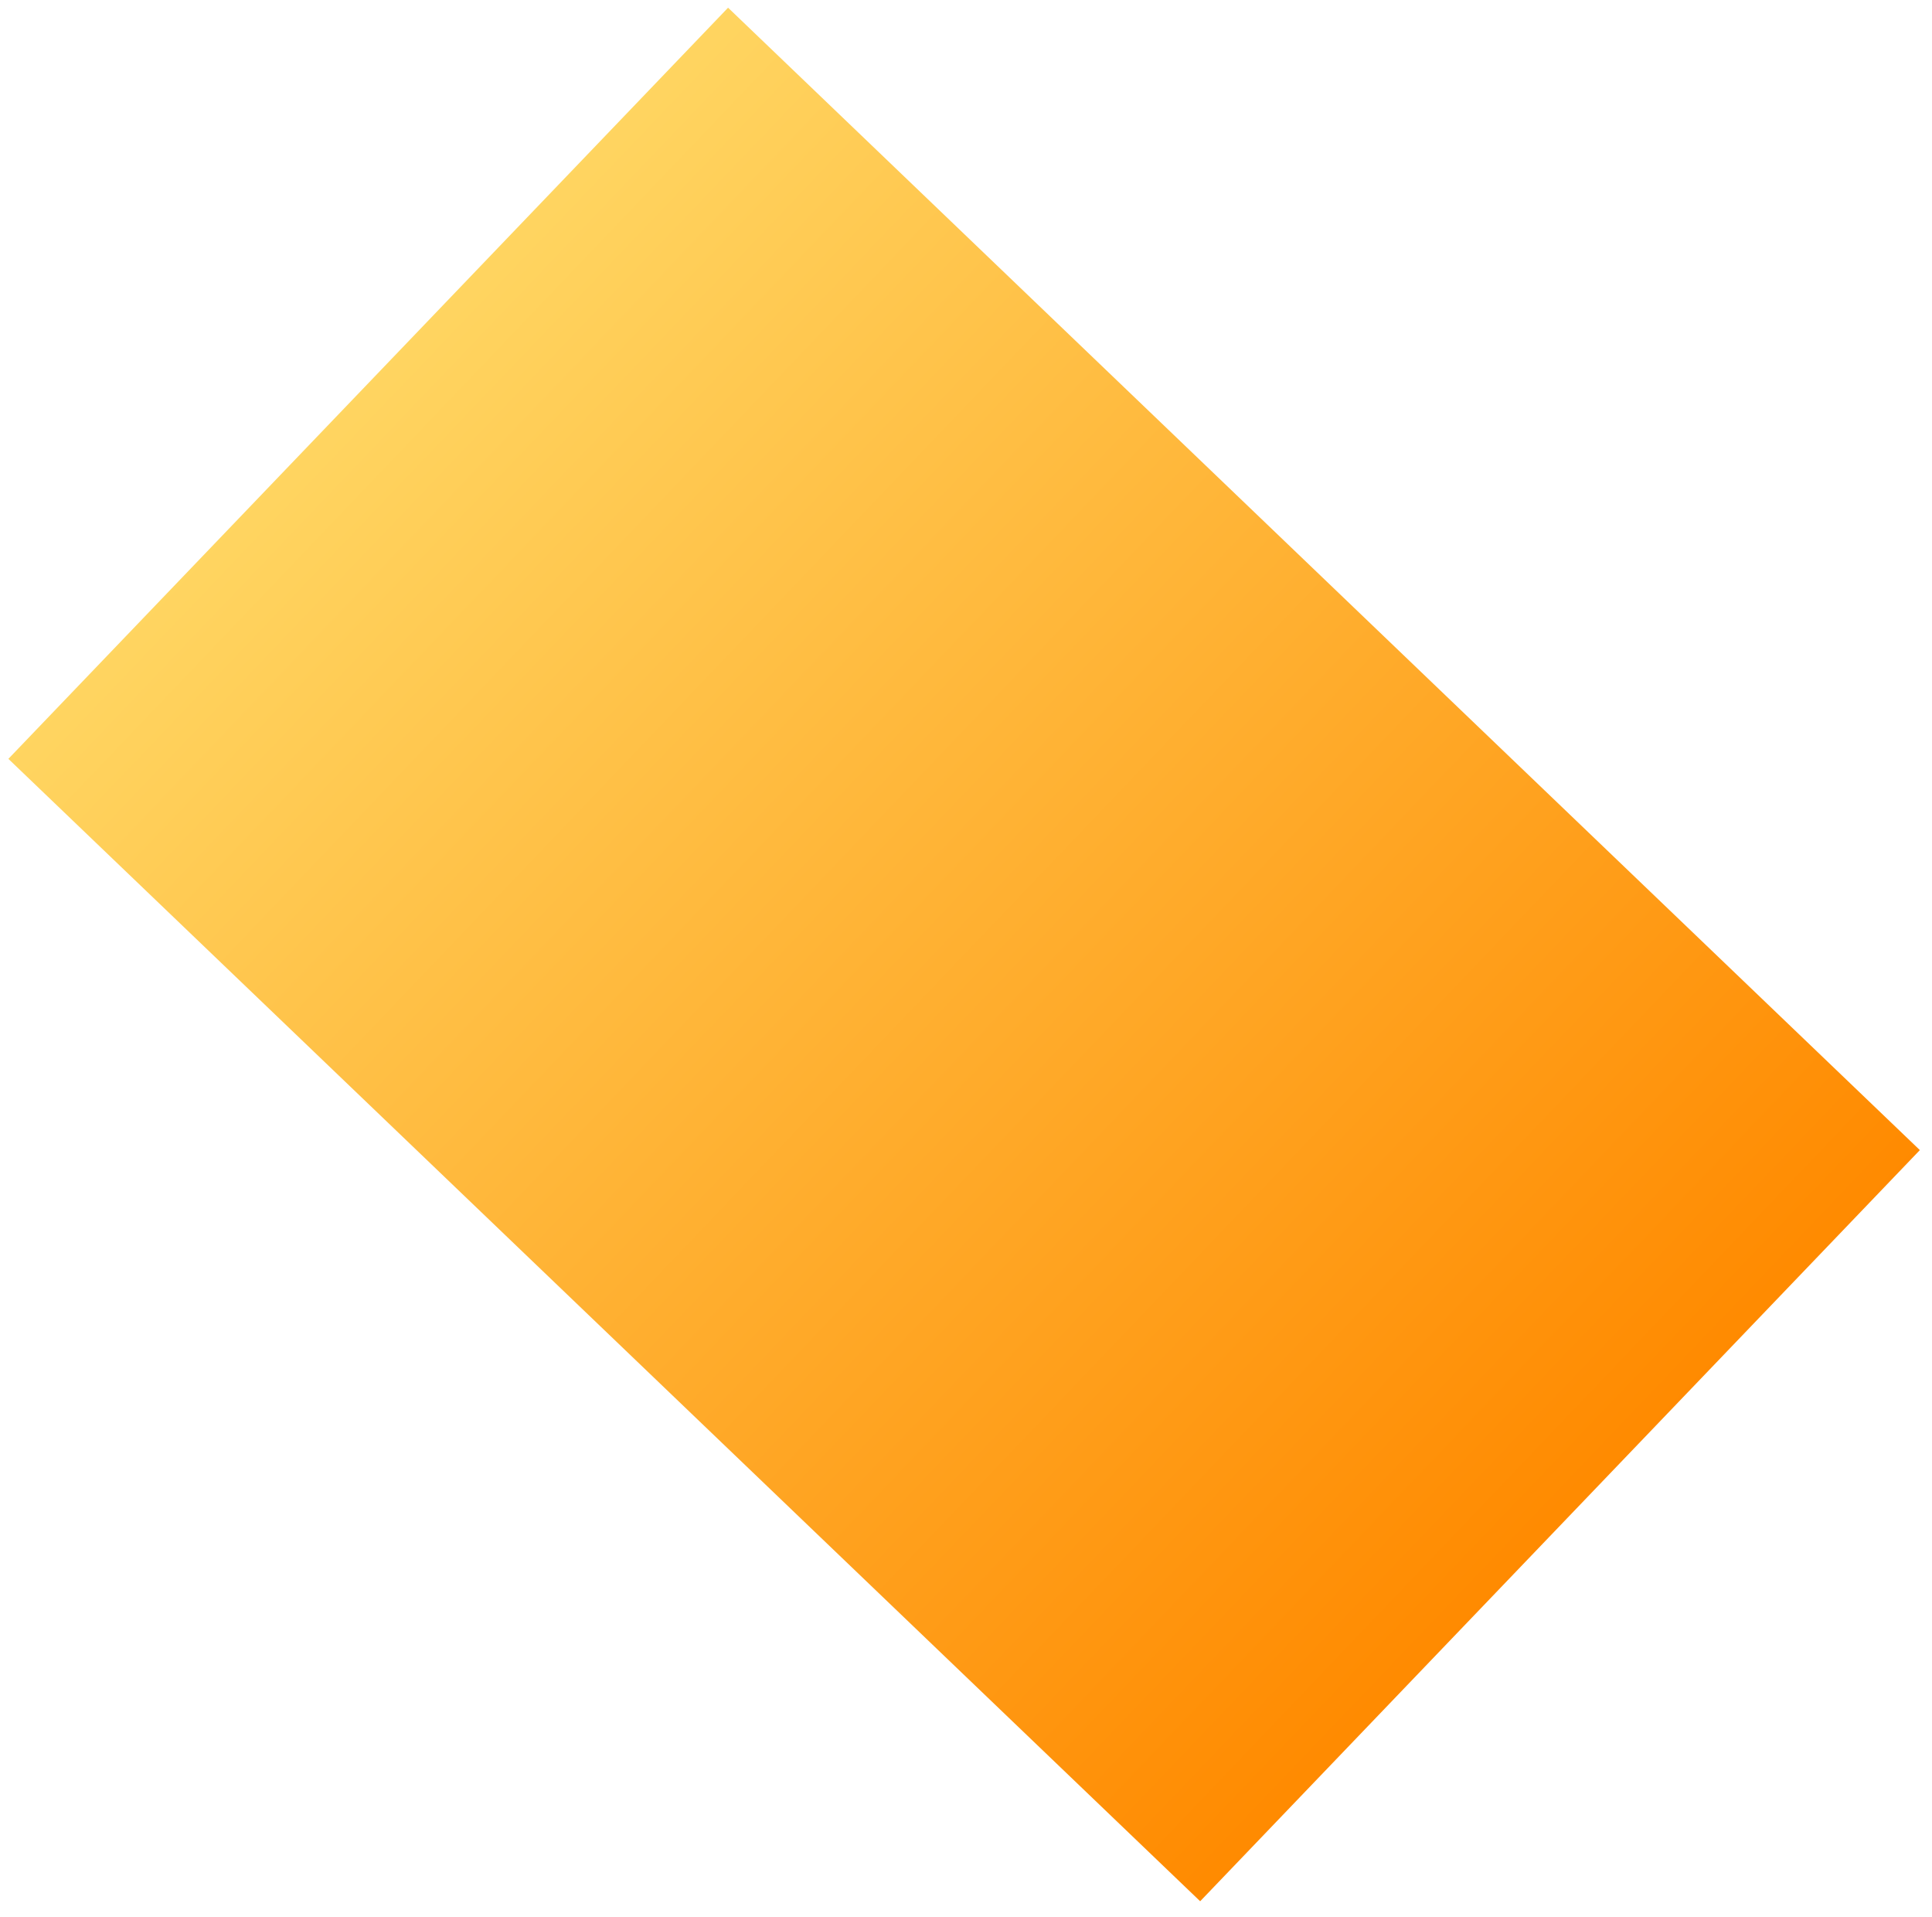 <svg xmlns="http://www.w3.org/2000/svg" xmlns:xlink="http://www.w3.org/1999/xlink" width="2074.285" height="2058.062" viewBox="0 0 2074.285 2058.062">
  <defs>
    <linearGradient id="linear-gradient" x1="0.5" x2="0.5" y2="1" gradientUnits="objectBoundingBox">
      <stop offset="0" stop-color="#ffd561"/>
      <stop offset="1" stop-color="#ff8a00"/>
    </linearGradient>
    <filter id="Rechteck_20" x="0" y="0" width="2074.285" height="2058.062" filterUnits="userSpaceOnUse">
      <feOffset dy="3" input="SourceAlpha"/>
      <feGaussianBlur stdDeviation="3" result="blur"/>
      <feFlood flood-opacity="0.161"/>
      <feComposite operator="in" in2="blur"/>
      <feComposite in="SourceGraphic"/>
    </filter>
  </defs>
  <g transform="matrix(1, 0, 0, 1, 0, 0)" filter="url(#Rechteck_20)">
    <rect id="Rechteck_20-2" data-name="Rechteck 20" width="1119.841" height="1777.155" transform="matrix(0.69, -0.72, 0.72, 0.69, 9, 811.55)" fill="url(#linear-gradient)"/>
  </g>
</svg>
